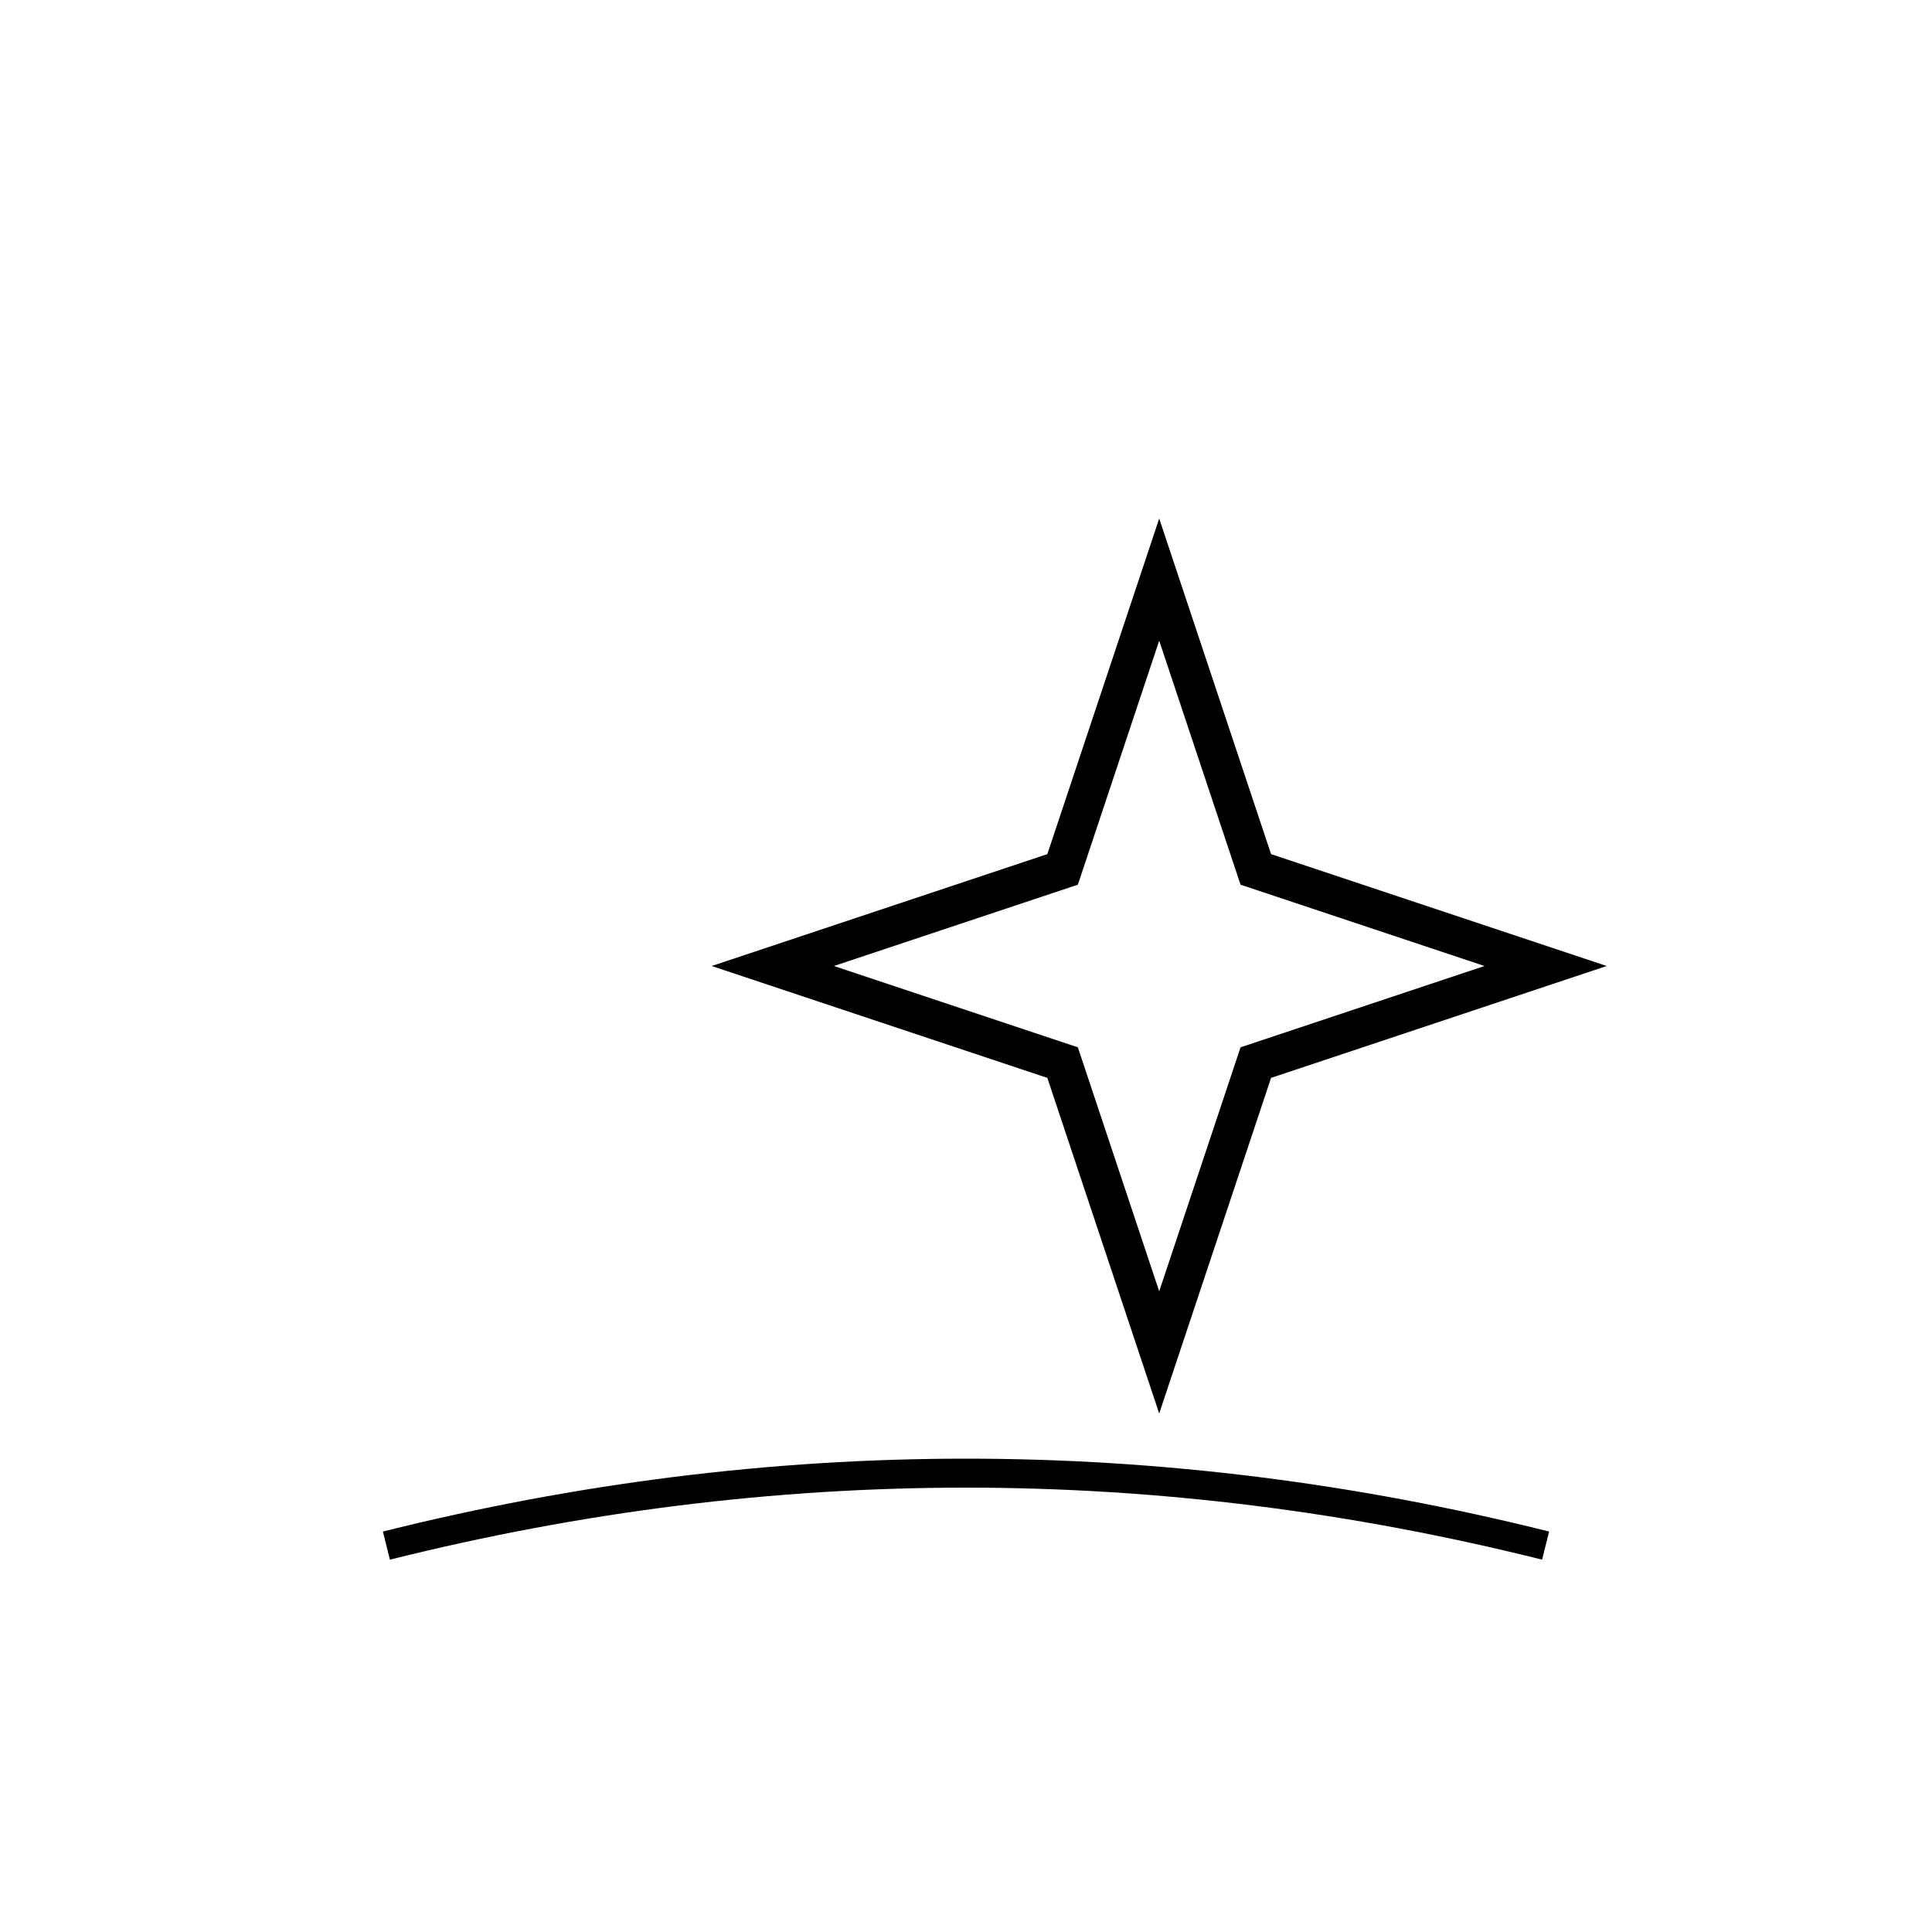 <svg stroke-width="4" stroke="black" fill="none" viewBox="0 0 200 200" height="220" width="220" xmlns="http://www.w3.org/2000/svg">
  
  <path d="M120 60 L130 90 L160 100 L130 110 L120 140 L110 110 L80 100 L110 90 Z"></path>
  
  <path stroke-width="3" stroke="black" d="M40 160 C80 150 120 150 160 160"></path>
</svg>